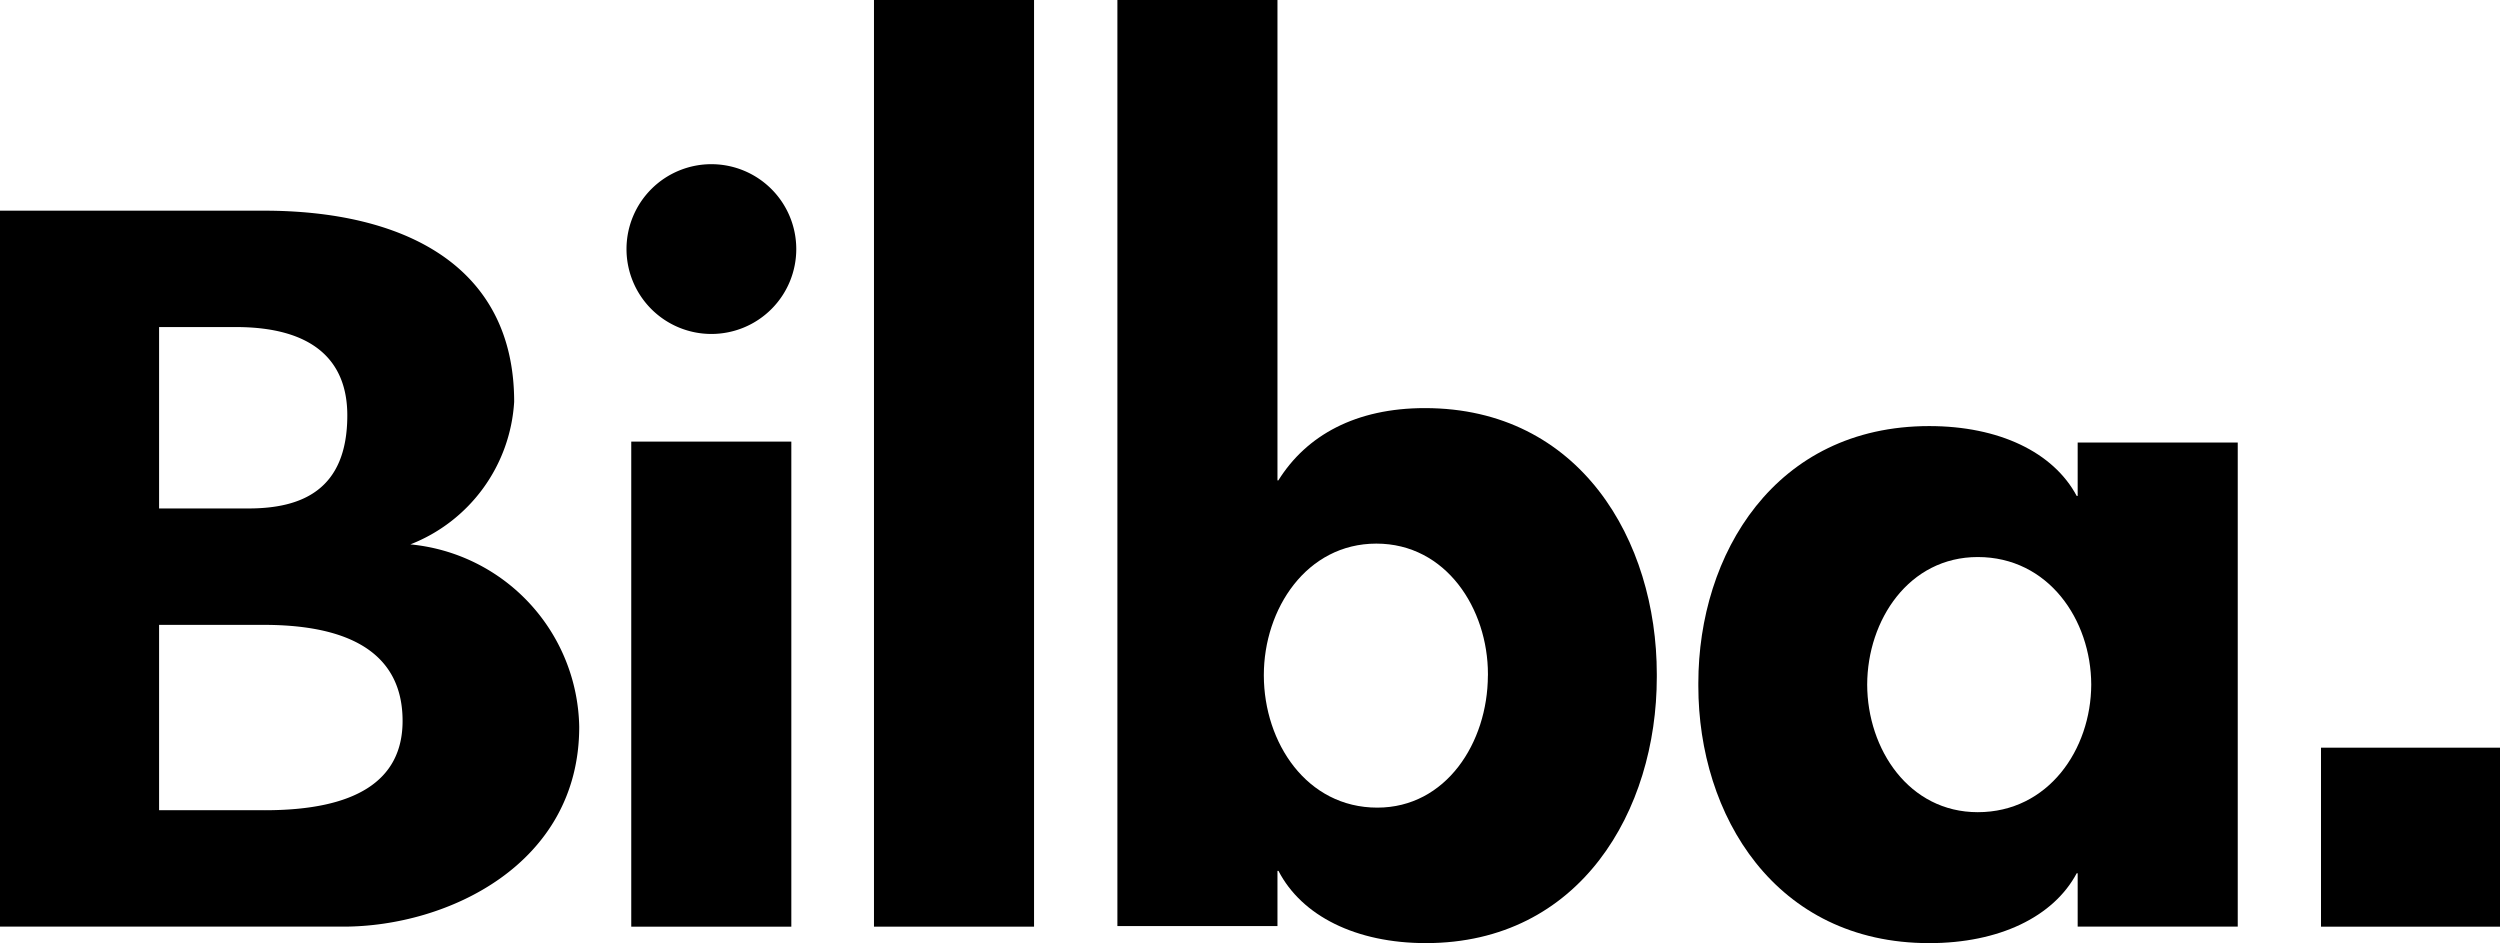 <?xml version="1.0" encoding="UTF-8"?>
<svg xmlns="http://www.w3.org/2000/svg" id="logo-bilba-black" width="121.931" height="45.999" viewBox="0 0 121.931 45.999">
  <path id="Trazado_1" data-name="Trazado 1" d="M148.632,1417.8a7.977,7.977,0,0,0,5.063-6.955c0-6.719-5.488-9.321-12.207-9.321h-12.87v34.919h16.75c5.063,0,11.5-3.028,11.5-9.747A9.1,9.1,0,0,0,148.632,1417.8Zm-12.255-10.6h3.738c3.738,0,5.442,1.609,5.442,4.306,0,3.643-2.224,4.542-4.827,4.542h-4.353Zm5.157,23.563h-5.157v-9.038h5.11c4.447,0,6.766,1.561,6.766,4.685,0,2.937-2.318,4.356-6.718,4.356Z" transform="translate(-128.618 -1391.249)"></path>
  <rect id="Rectángulo_2" data-name="Rectángulo 2" width="7.807" height="23.658" transform="translate(30.788 21.538)"></rect>
  <path id="Trazado_2" data-name="Trazado 2" d="M176.5,1400.022a4.14,4.14,0,1,0,4.116,4.116A4.14,4.14,0,0,0,176.5,1400.022Z" transform="translate(-141.78 -1392.014)"></path>
  <rect id="Rectángulo_3" data-name="Rectángulo 3" width="7.807" height="45.195" transform="translate(42.626)"></rect>
  <rect id="Rectángulo_4" data-name="Rectángulo 4" width="8.73" height="8.73" transform="translate(113.201 36.466)"></rect>
  <path id="Trazado_3" data-name="Trazado 3" d="M265.637,1419.961h-.048c-1.136-2.129-3.785-3.406-7.192-3.406-7.524,0-11.261,6.245-11.261,12.538v.141c0,6.294,3.738,12.539,11.261,12.539,3.406,0,6.056-1.278,7.192-3.406h.048v2.6h7.807v-23.611h-7.807Zm-4.873,15.425c-3.351,0-5.384-3.06-5.393-6.222.01-3.162,2.042-6.222,5.393-6.222,3.446,0,5.525,3.061,5.535,6.222-.011,3.162-2.09,6.222-5.536,6.222Z" transform="translate(-164.304 -1395.774)"></path>
  <path id="Trazado_4" data-name="Trazado 4" d="M221.588,1408.938c-3.359,0-5.772,1.322-7.144,3.525H214.4v-23.428h-7.807v32.952h0V1434.2H214.4v-2.693h.048c1.135,2.2,3.785,3.525,7.192,3.525,7.523,0,11.261-6.463,11.261-12.975v-.147C232.9,1415.4,229.159,1408.938,221.588,1408.938Zm3.075,13.048c-.01,3.272-2.042,6.438-5.393,6.438-3.446,0-5.525-3.166-5.535-6.438h0v-.025c0-3.231,2.082-6.414,5.488-6.414s5.442,3.183,5.442,6.365v.074Z" transform="translate(-152.095 -1389.034)"></path>
</svg>
